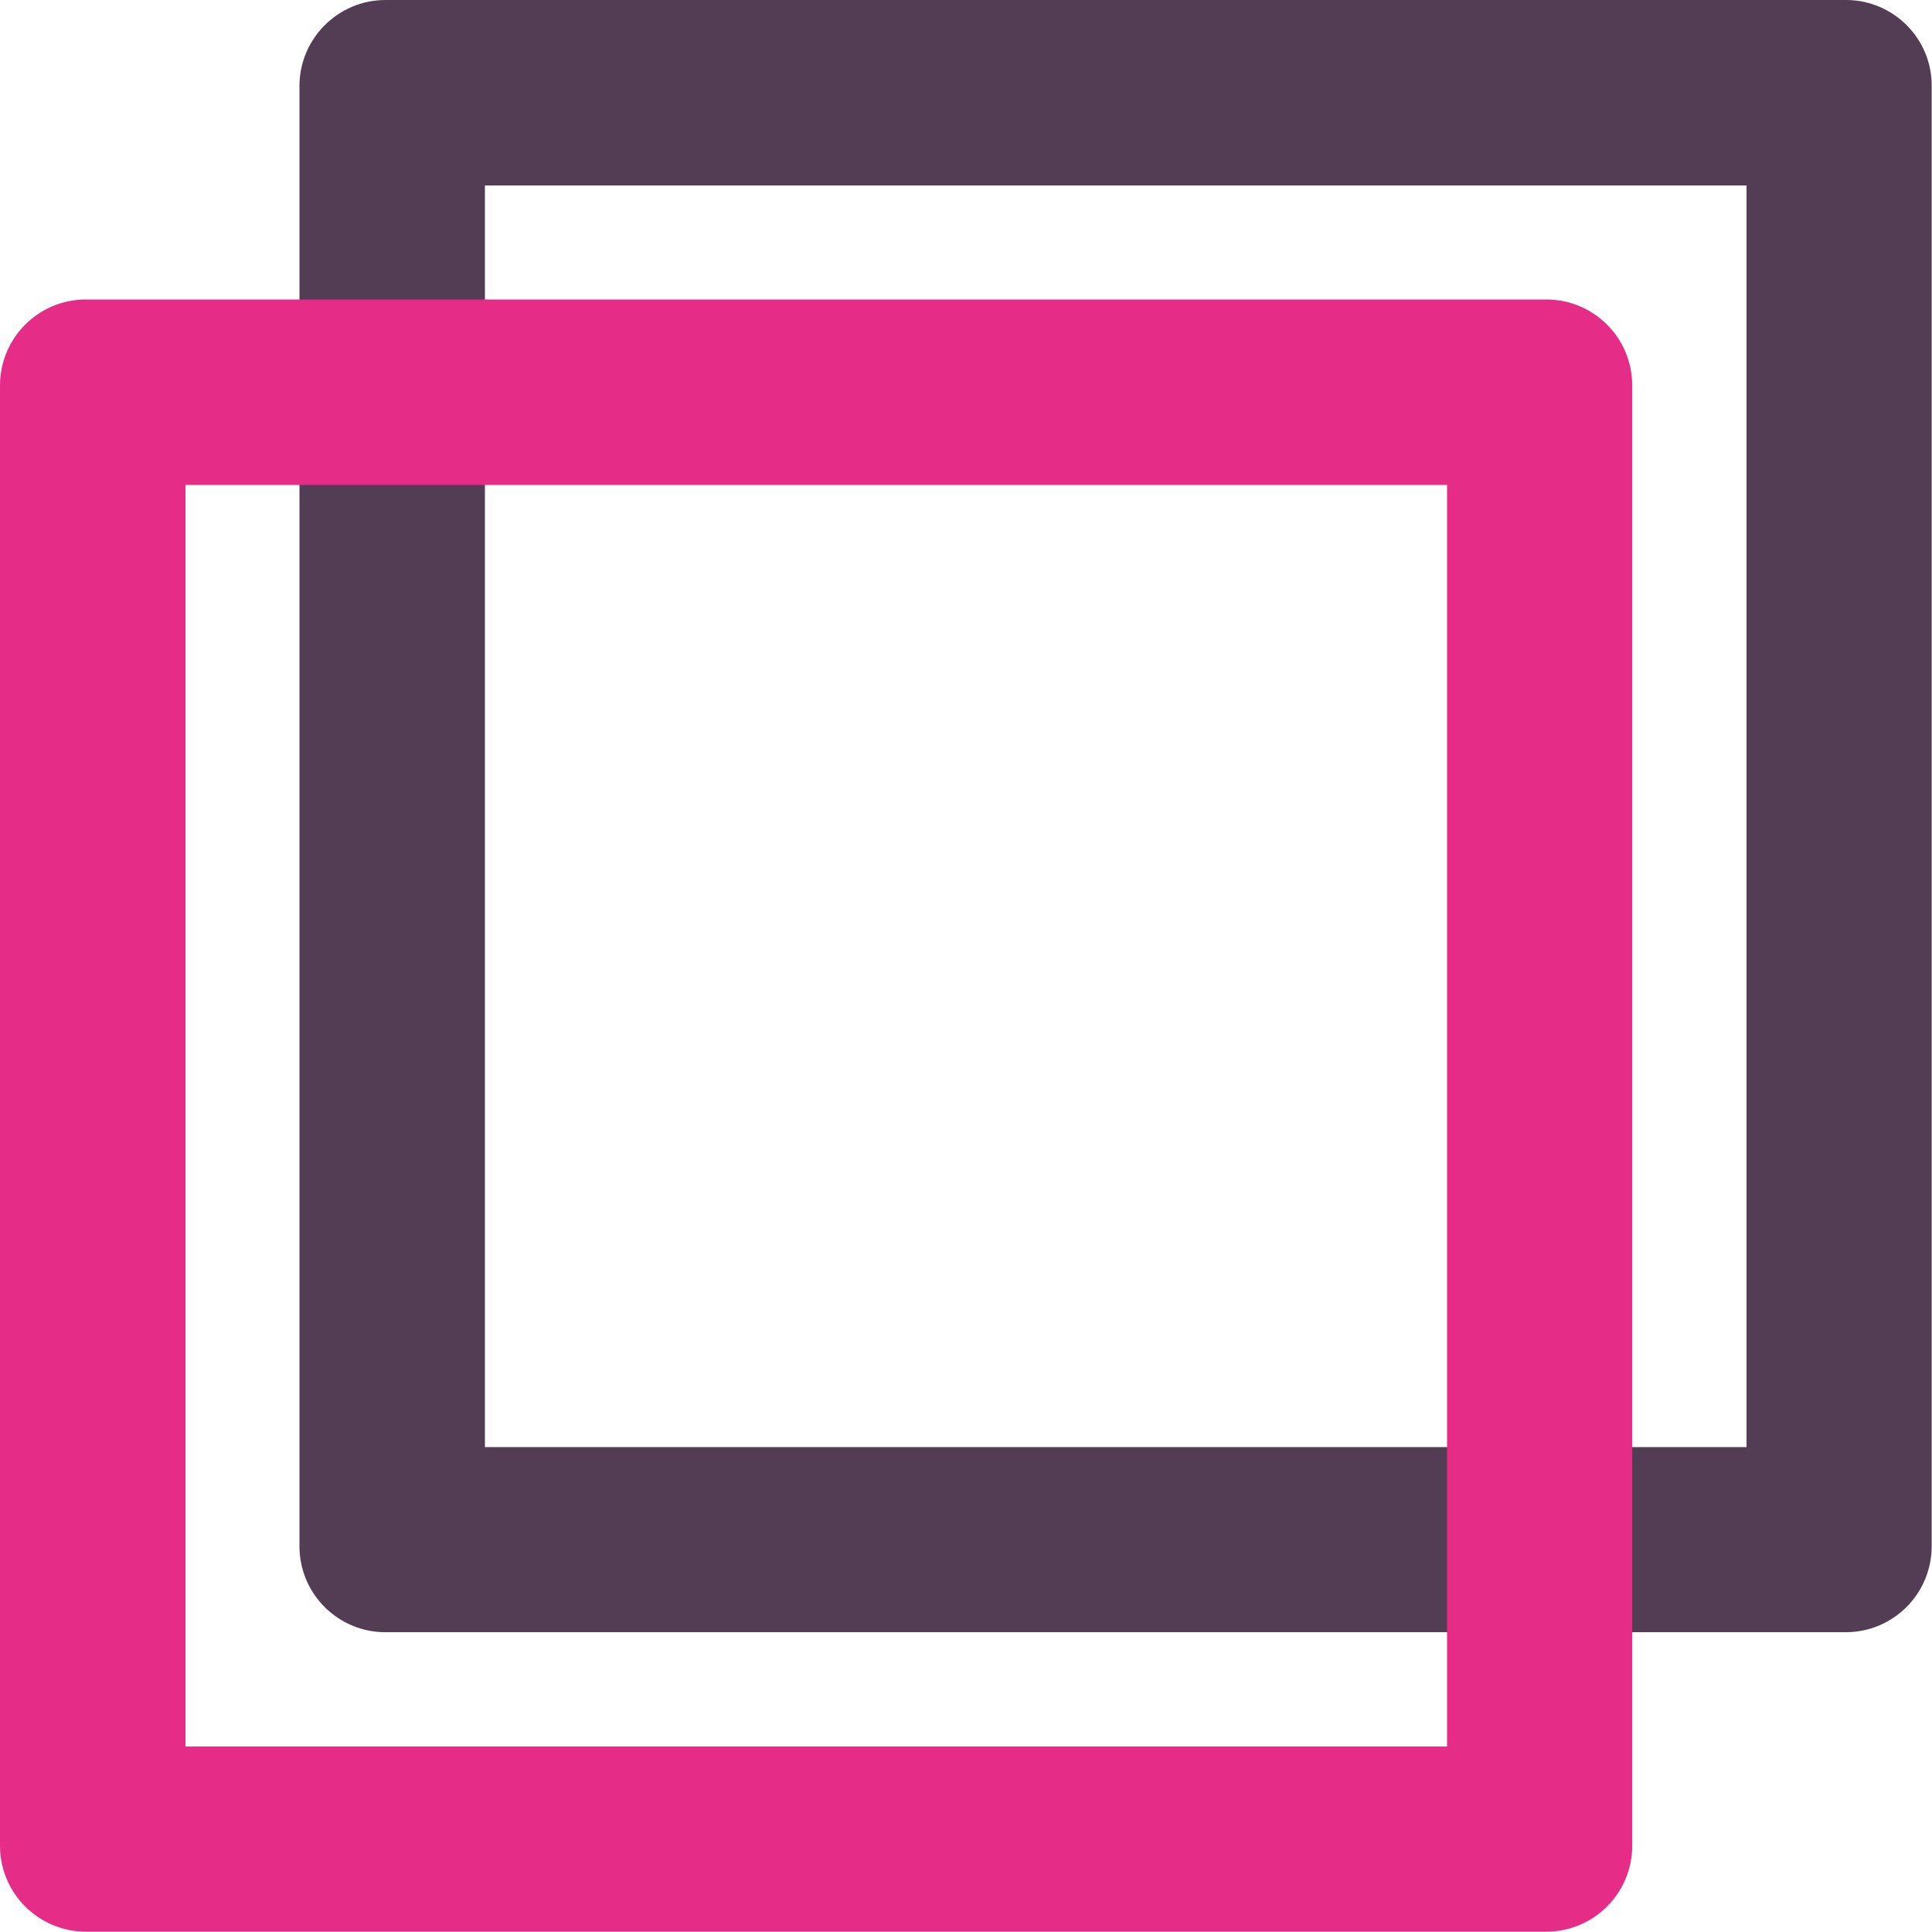 <svg xmlns="http://www.w3.org/2000/svg" id="Ebene_1" viewBox="0 0 600 600"><defs><style>      .st0 {        fill: #e52c87;      }      .st1 {        fill: #533d54;      }    </style></defs><path class="st1" d="M573.3,0H119.7C105,0,93,12,93,26.7v453.5c0,14.8,12,26.7,26.7,26.7h453.5c14.8,0,26.7-12,26.7-26.7V26.7C600,12,588,0,573.3,0ZM542.4,449.4H150.6V57.6h391.8v391.8Z"></path><path class="st0" d="M480.3,93H26.7c-14.8,0-26.7,12-26.7,26.7v453.5c0,14.8,12,26.7,26.7,26.7h453.5c14.8,0,26.7-12,26.7-26.7V119.7c0-14.8-12-26.7-26.7-26.7ZM449.4,542.4H57.6V150.6h391.8v391.8Z"></path></svg>